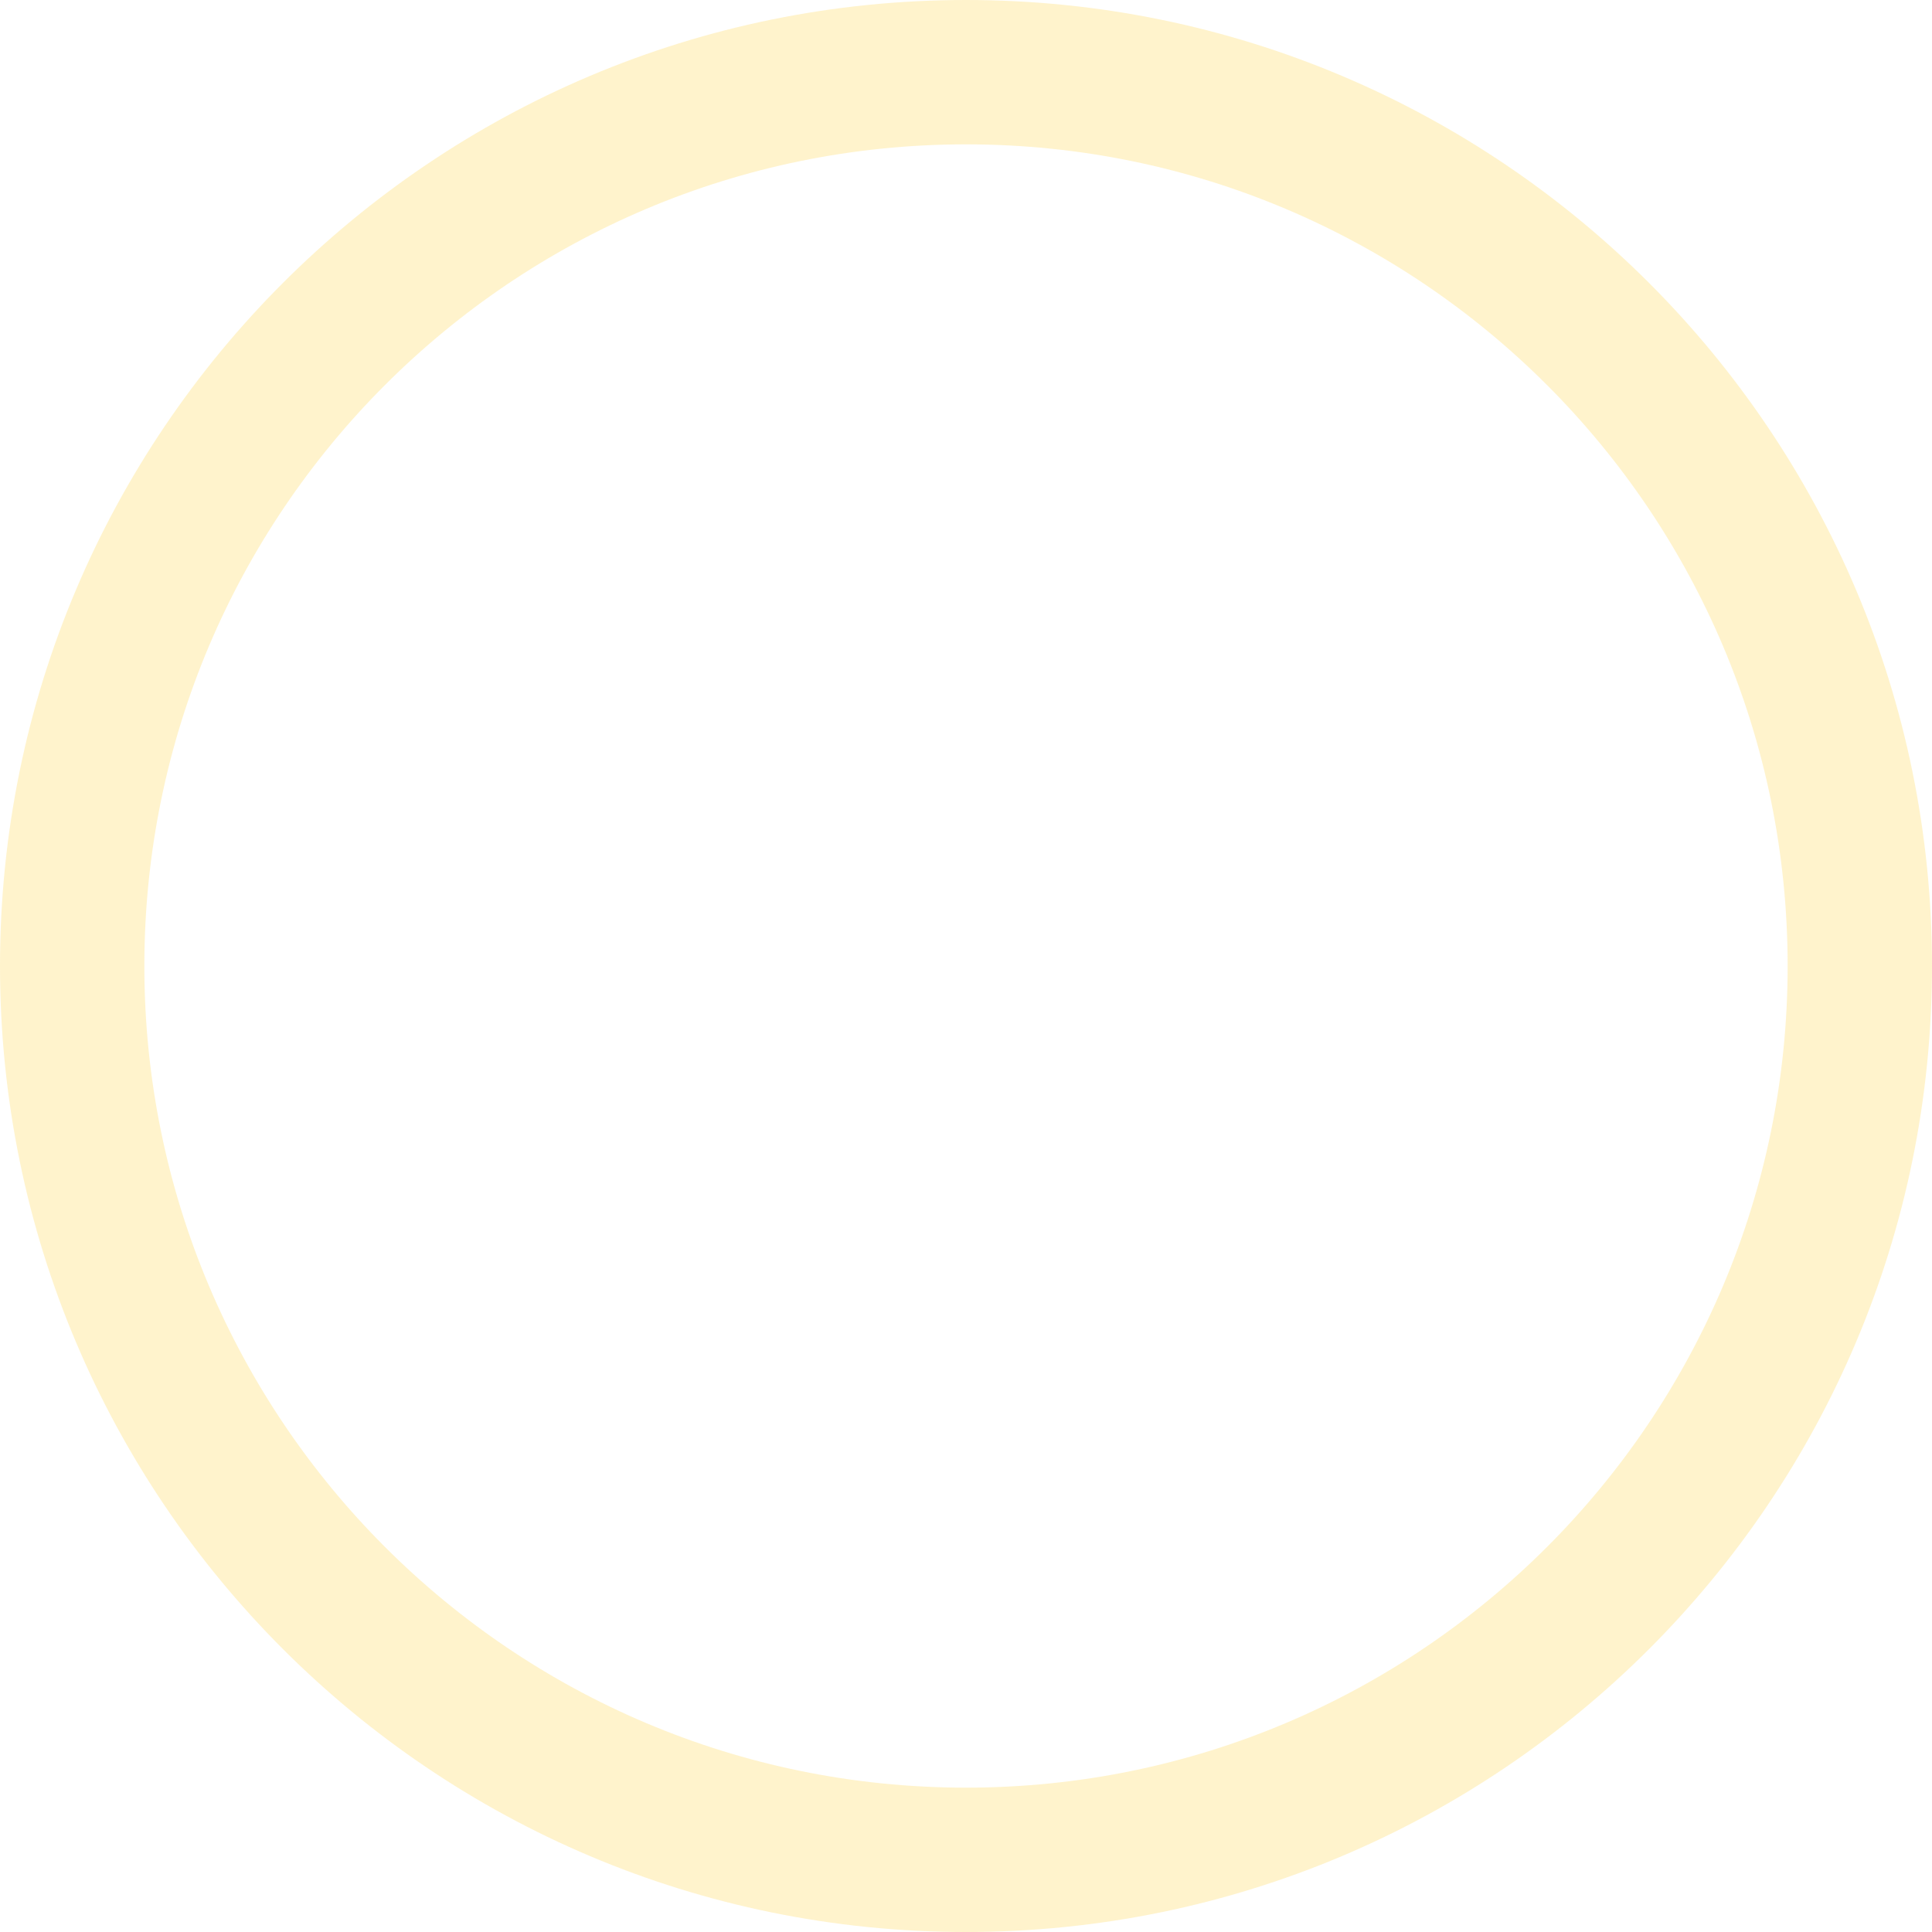<svg width="266" height="266" viewBox="0 0 266 266" fill="none" xmlns="http://www.w3.org/2000/svg">
<path opacity="0.2" d="M266 133C266 206.454 206.454 266 133 266C59.546 266 0 206.454 0 133C0 59.546 59.546 0 133 0C206.454 0 266 59.546 266 133ZM19.875 133C19.875 195.477 70.523 246.125 133 246.125C195.477 246.125 246.125 195.477 246.125 133C246.125 70.523 195.477 19.875 133 19.875C70.523 19.875 19.875 70.523 19.875 133Z" fill="#FFC600"/>
</svg>
